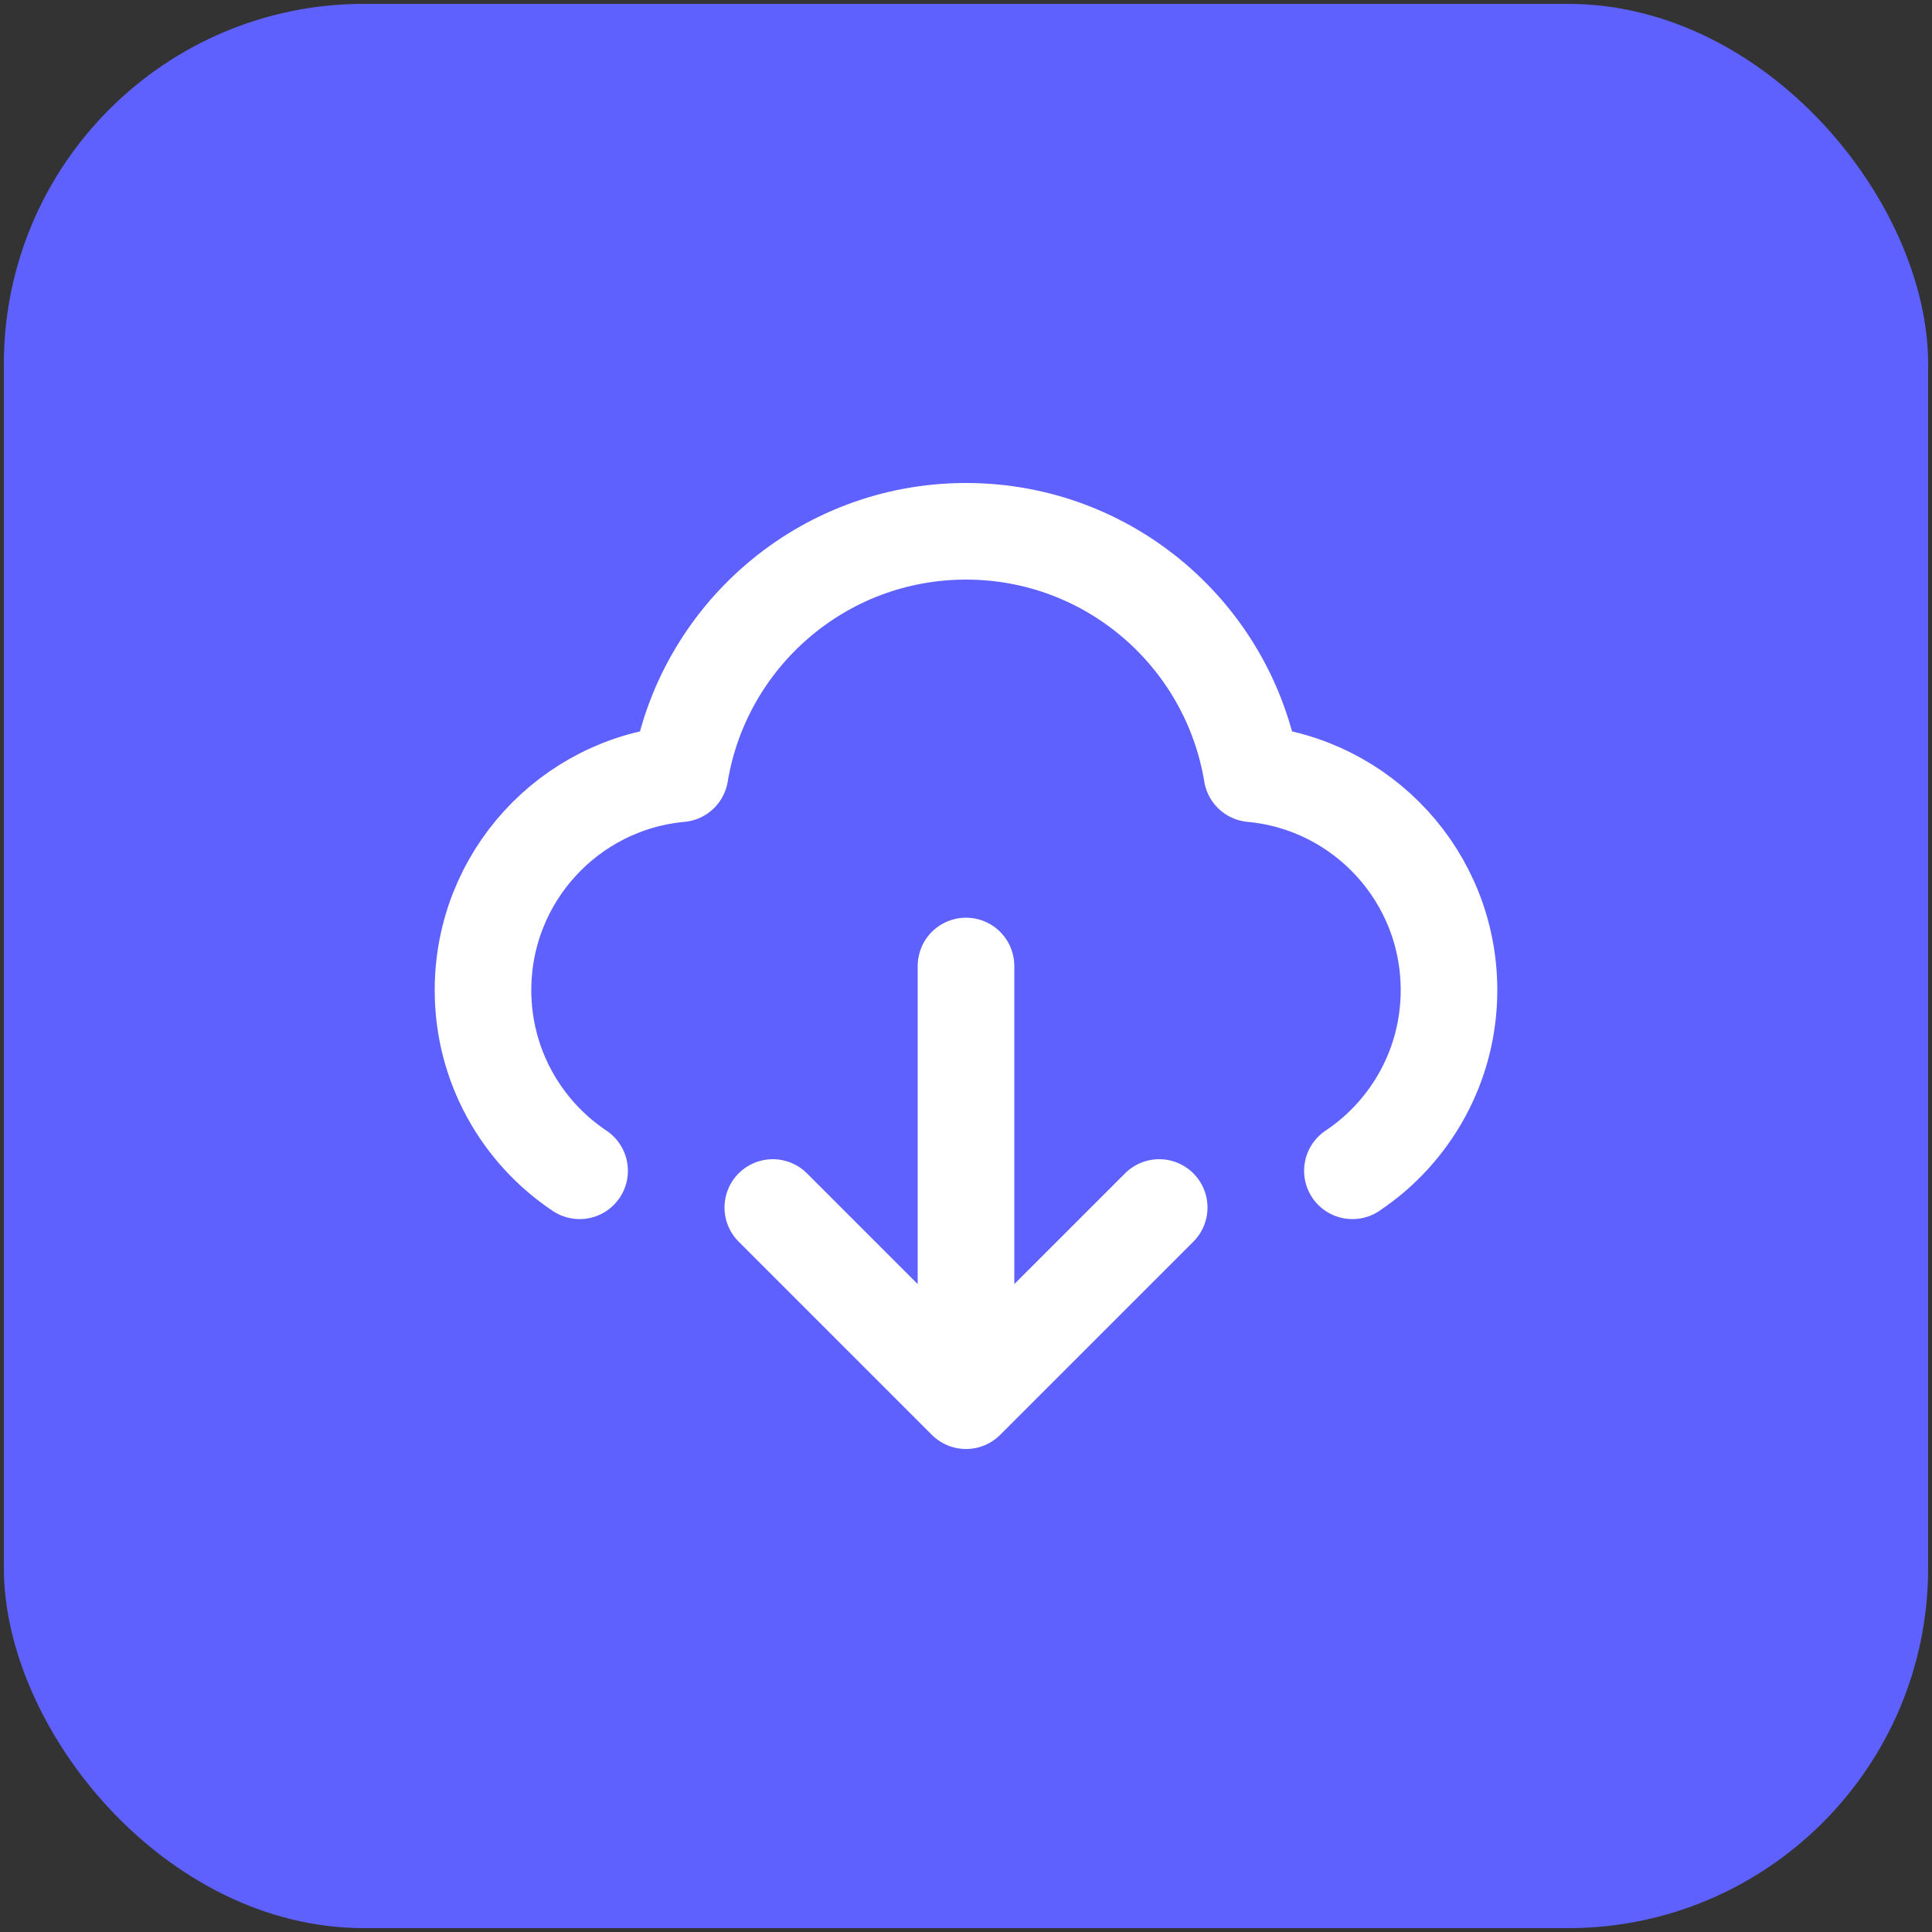 <?xml version="1.0" encoding="UTF-8"?><svg id="a" xmlns="http://www.w3.org/2000/svg" width="80" height="80" viewBox="0 0 80 80"><rect x="0" y="0" width="80" height="80" fill="#333333" stroke="none"/><rect x=".16" y=".16" width="79.68" height="79.68" rx="14.91" ry="14.91" fill="#5f61ff"/><path d="m24,48.48c-2.41-1.61-4-4.36-4-7.48,0-4.69,3.58-8.54,8.16-8.96.94-5.69,5.88-10.04,11.84-10.04s10.9,4.34,11.84,10.04c4.58.42,8.16,4.27,8.16,8.96,0,3.12-1.59,5.87-4,7.48m-24,1.52l8,8m0,0l8-8m-8,8v-18" fill="none" stroke="#fff" stroke-linecap="round" stroke-linejoin="round" stroke-width="4"/></svg>